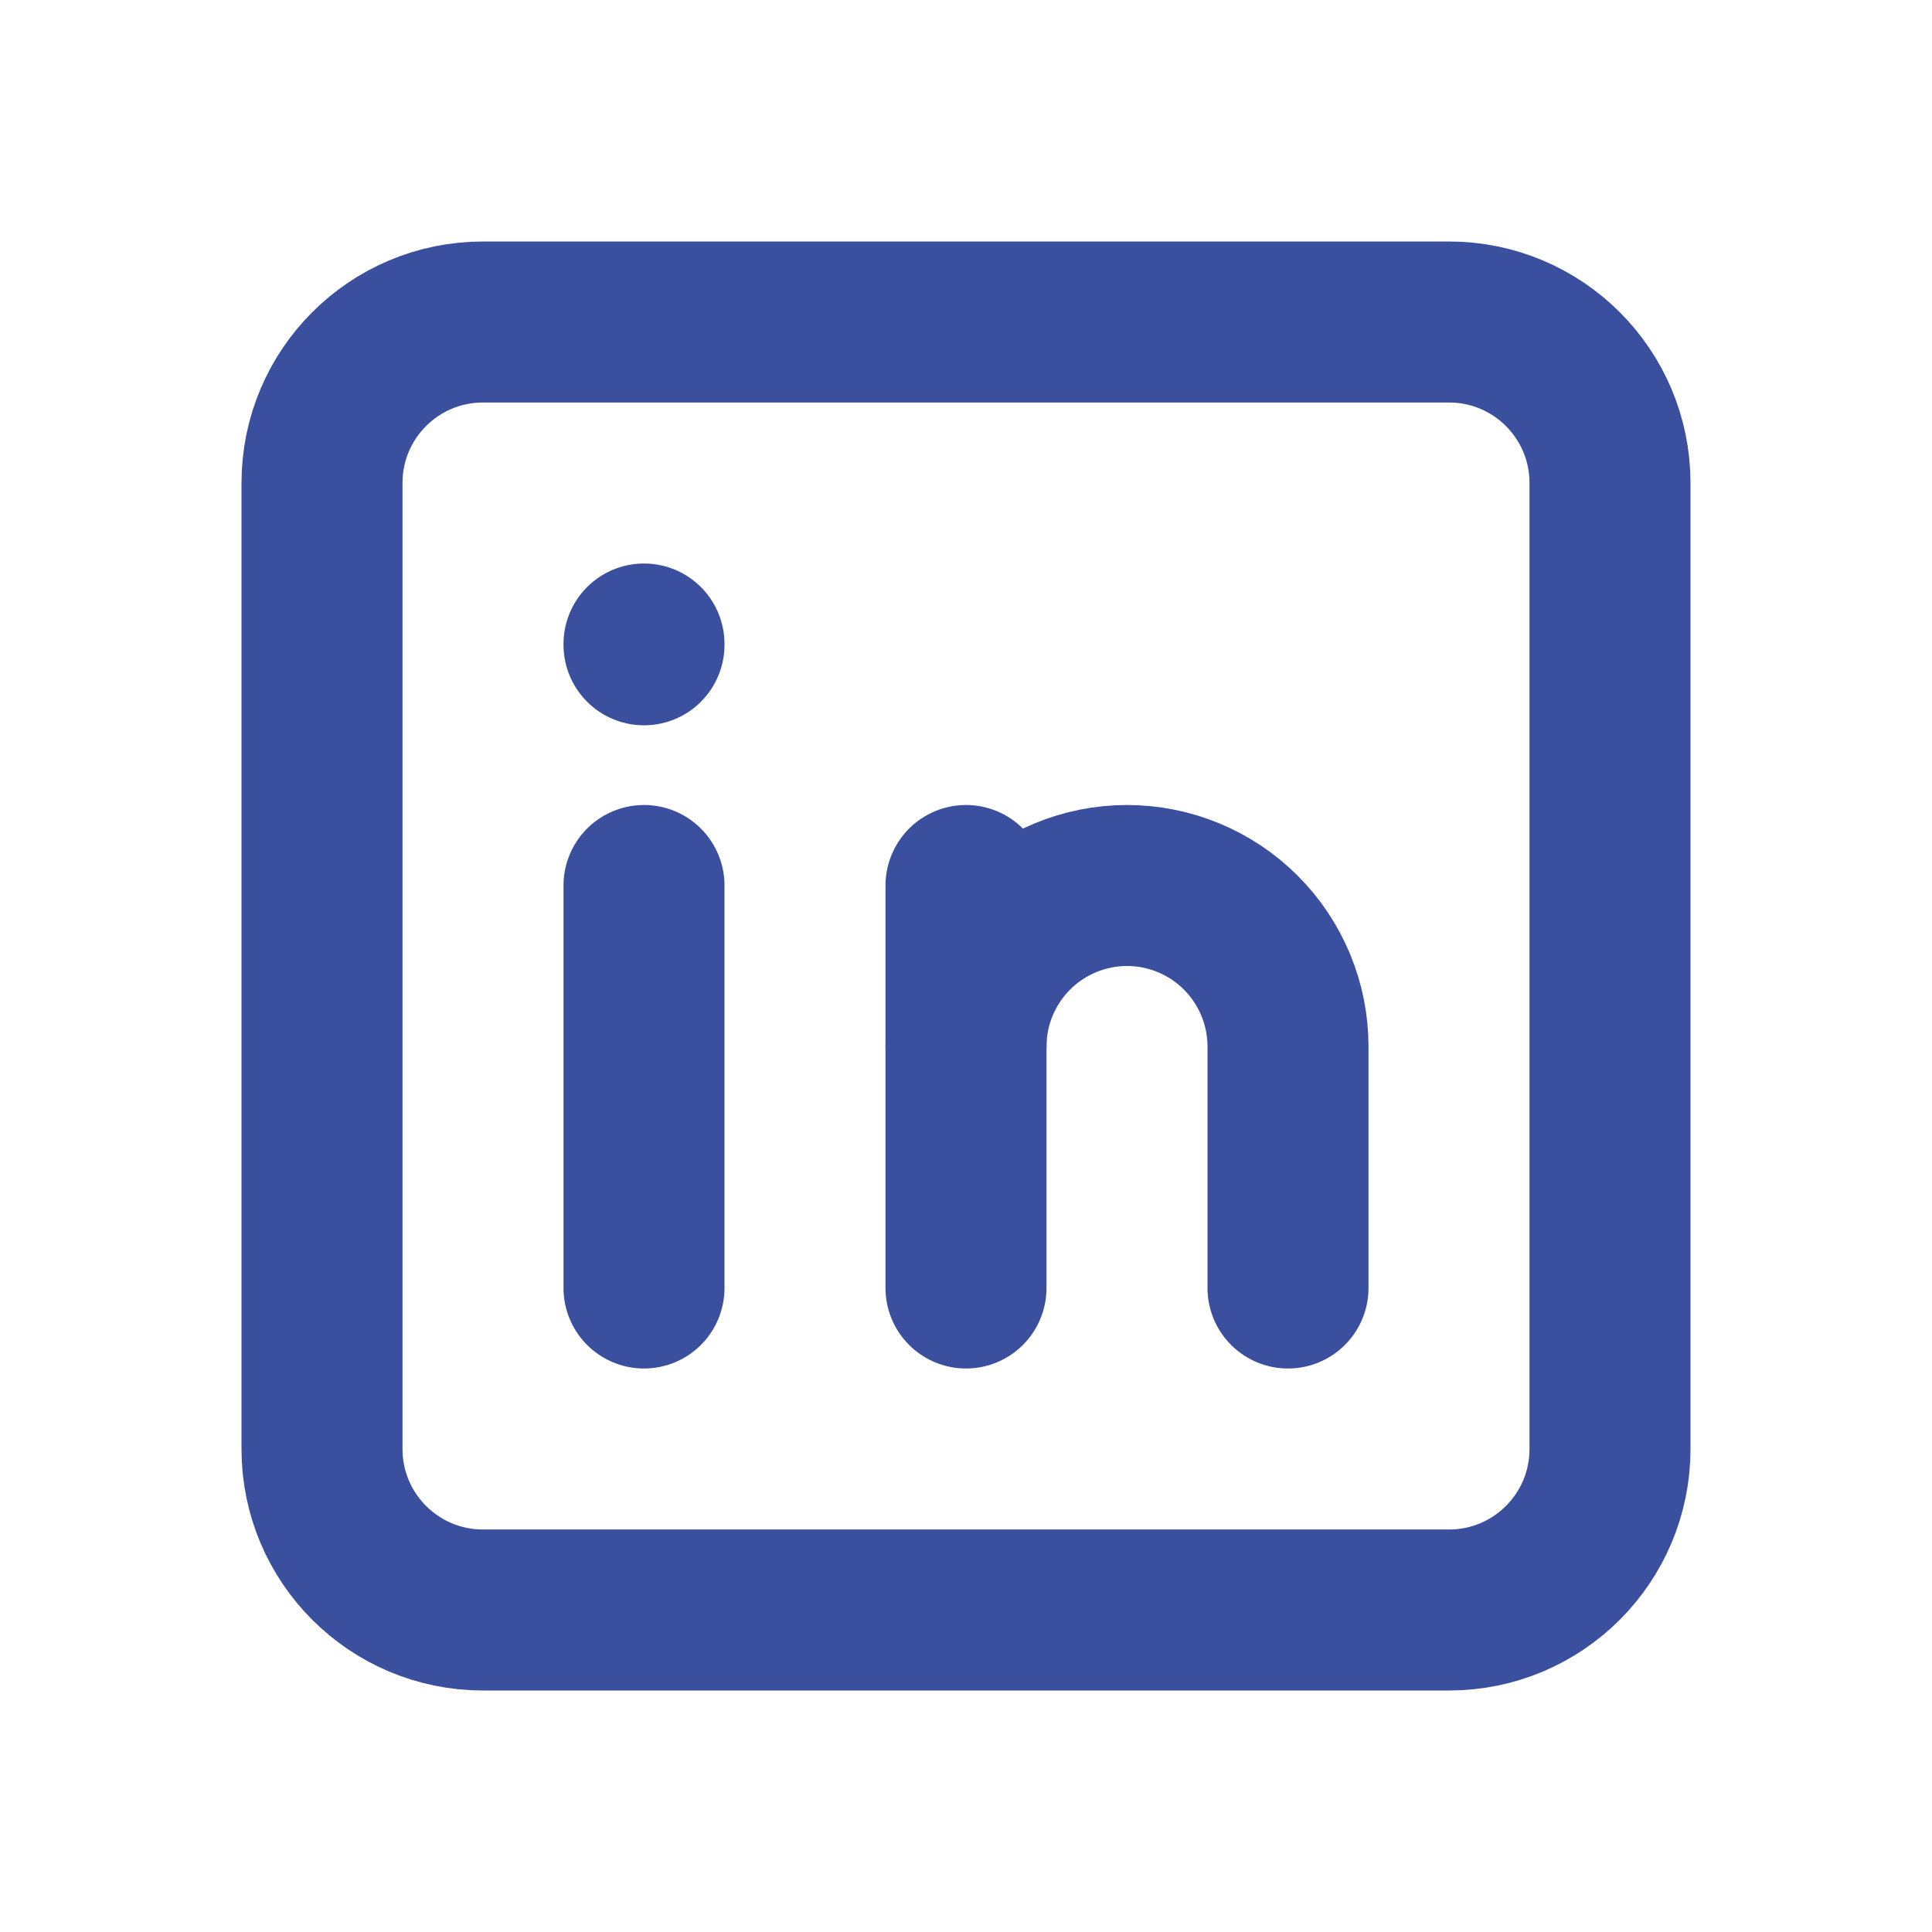<svg width="24" height="24" viewBox="0 0 24 24" fill="none" xmlns="http://www.w3.org/2000/svg">
<path d="M18 4H6C4.895 4 4 4.895 4 6V18C4 19.105 4.895 20 6 20H18C19.105 20 20 19.105 20 18V6C20 4.895 19.105 4 18 4Z" stroke="#3B4F9F" stroke-width="2" stroke-linecap="round" stroke-linejoin="round"/>
<path d="M8 11V16" stroke="#3B4F9F" stroke-width="2" stroke-linecap="round" stroke-linejoin="round"/>
<path d="M8 8V8.01" stroke="#3B4F9F" stroke-width="2" stroke-linecap="round" stroke-linejoin="round"/>
<path d="M12 16V11" stroke="#3B4F9F" stroke-width="2" stroke-linecap="round" stroke-linejoin="round"/>
<path d="M16 16V13C16 12.47 15.789 11.961 15.414 11.586C15.039 11.211 14.53 11 14 11C13.47 11 12.961 11.211 12.586 11.586C12.211 11.961 12 12.47 12 13" stroke="#3B4F9F" stroke-width="2" stroke-linecap="round" stroke-linejoin="round"/>
</svg>

